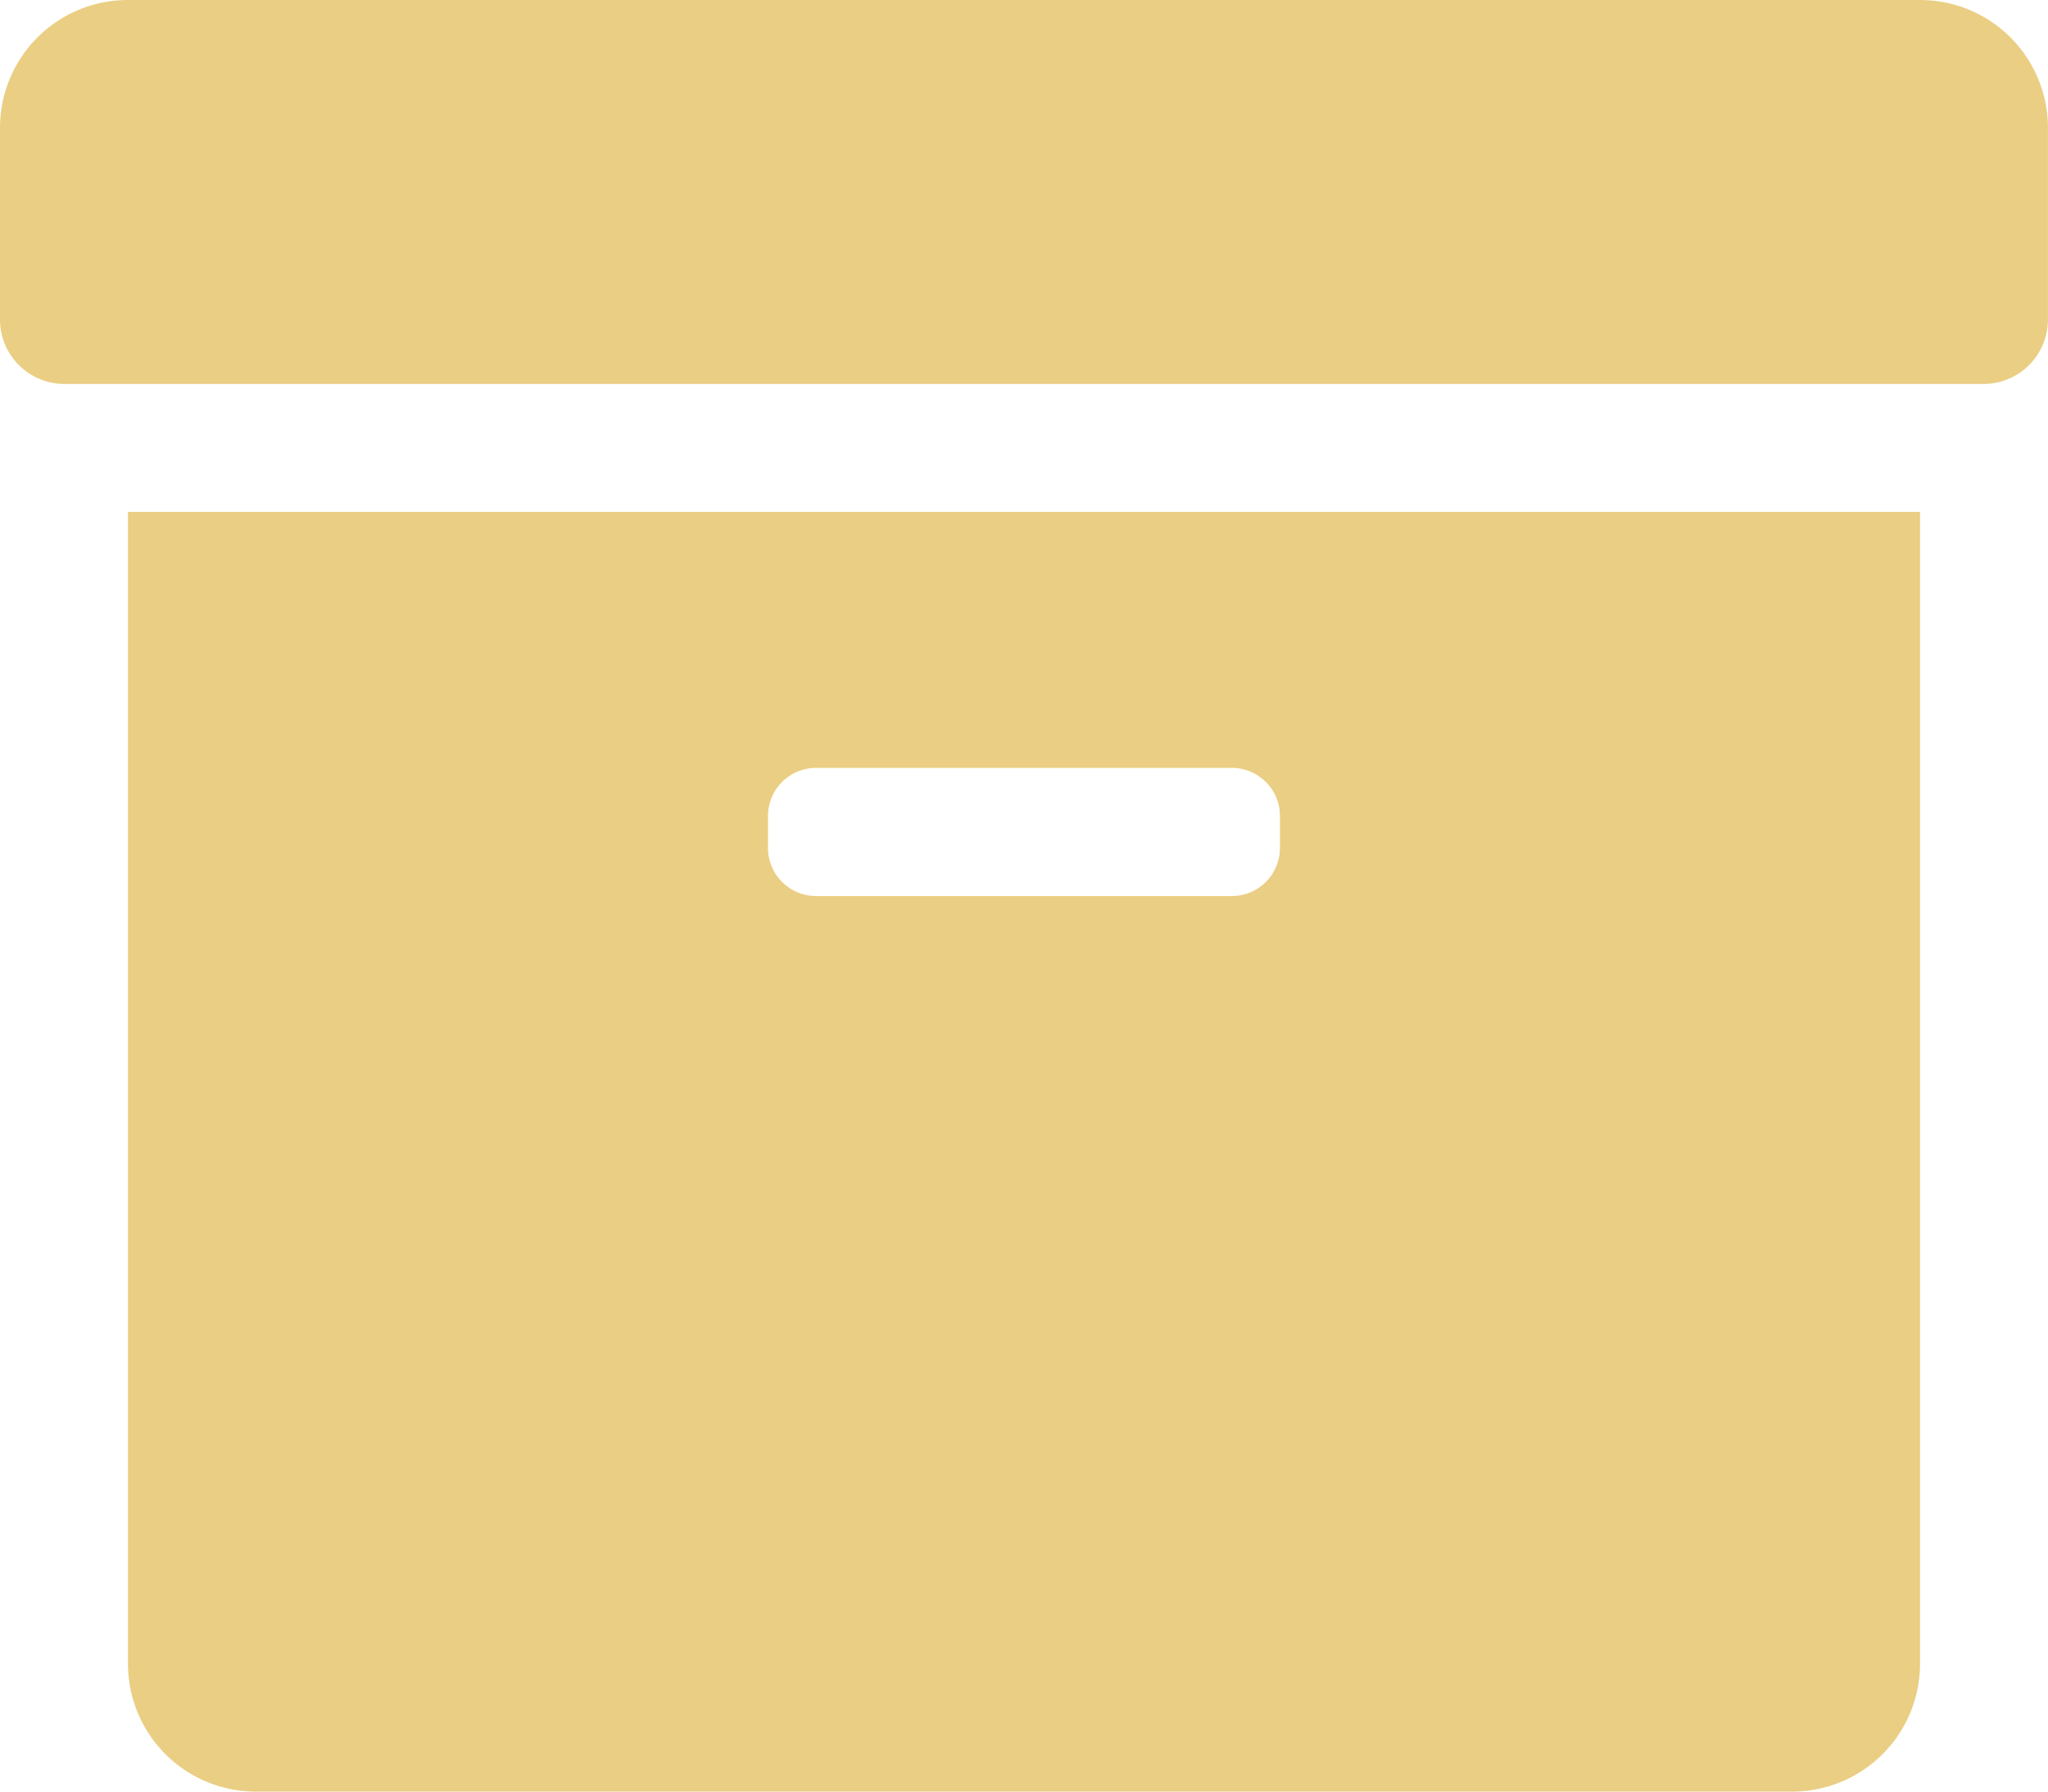 <svg xmlns="http://www.w3.org/2000/svg" width="31.795" height="27.821" viewBox="0 0 31.795 27.821">
  <path id="_8541693_archive_box_icon" data-name="8541693_archive_box_icon" d="M1.987,57.834a1.985,1.985,0,0,0,1.987,1.987H27.821a1.985,1.985,0,0,0,1.987-1.987V39.949H1.987Zm9.936-13.165a.747.747,0,0,1,.745-.745h6.458a.747.747,0,0,1,.745.745v.5a.747.747,0,0,1-.745.745H12.668a.747.747,0,0,1-.745-.745ZM29.808,32H1.987A1.985,1.985,0,0,0,0,33.987v2.981a1,1,0,0,0,.994.994H30.8a1,1,0,0,0,.994-.994V33.987A1.985,1.985,0,0,0,29.808,32Z" transform="translate(0 -32)" fill="#eace83"/>
</svg>
